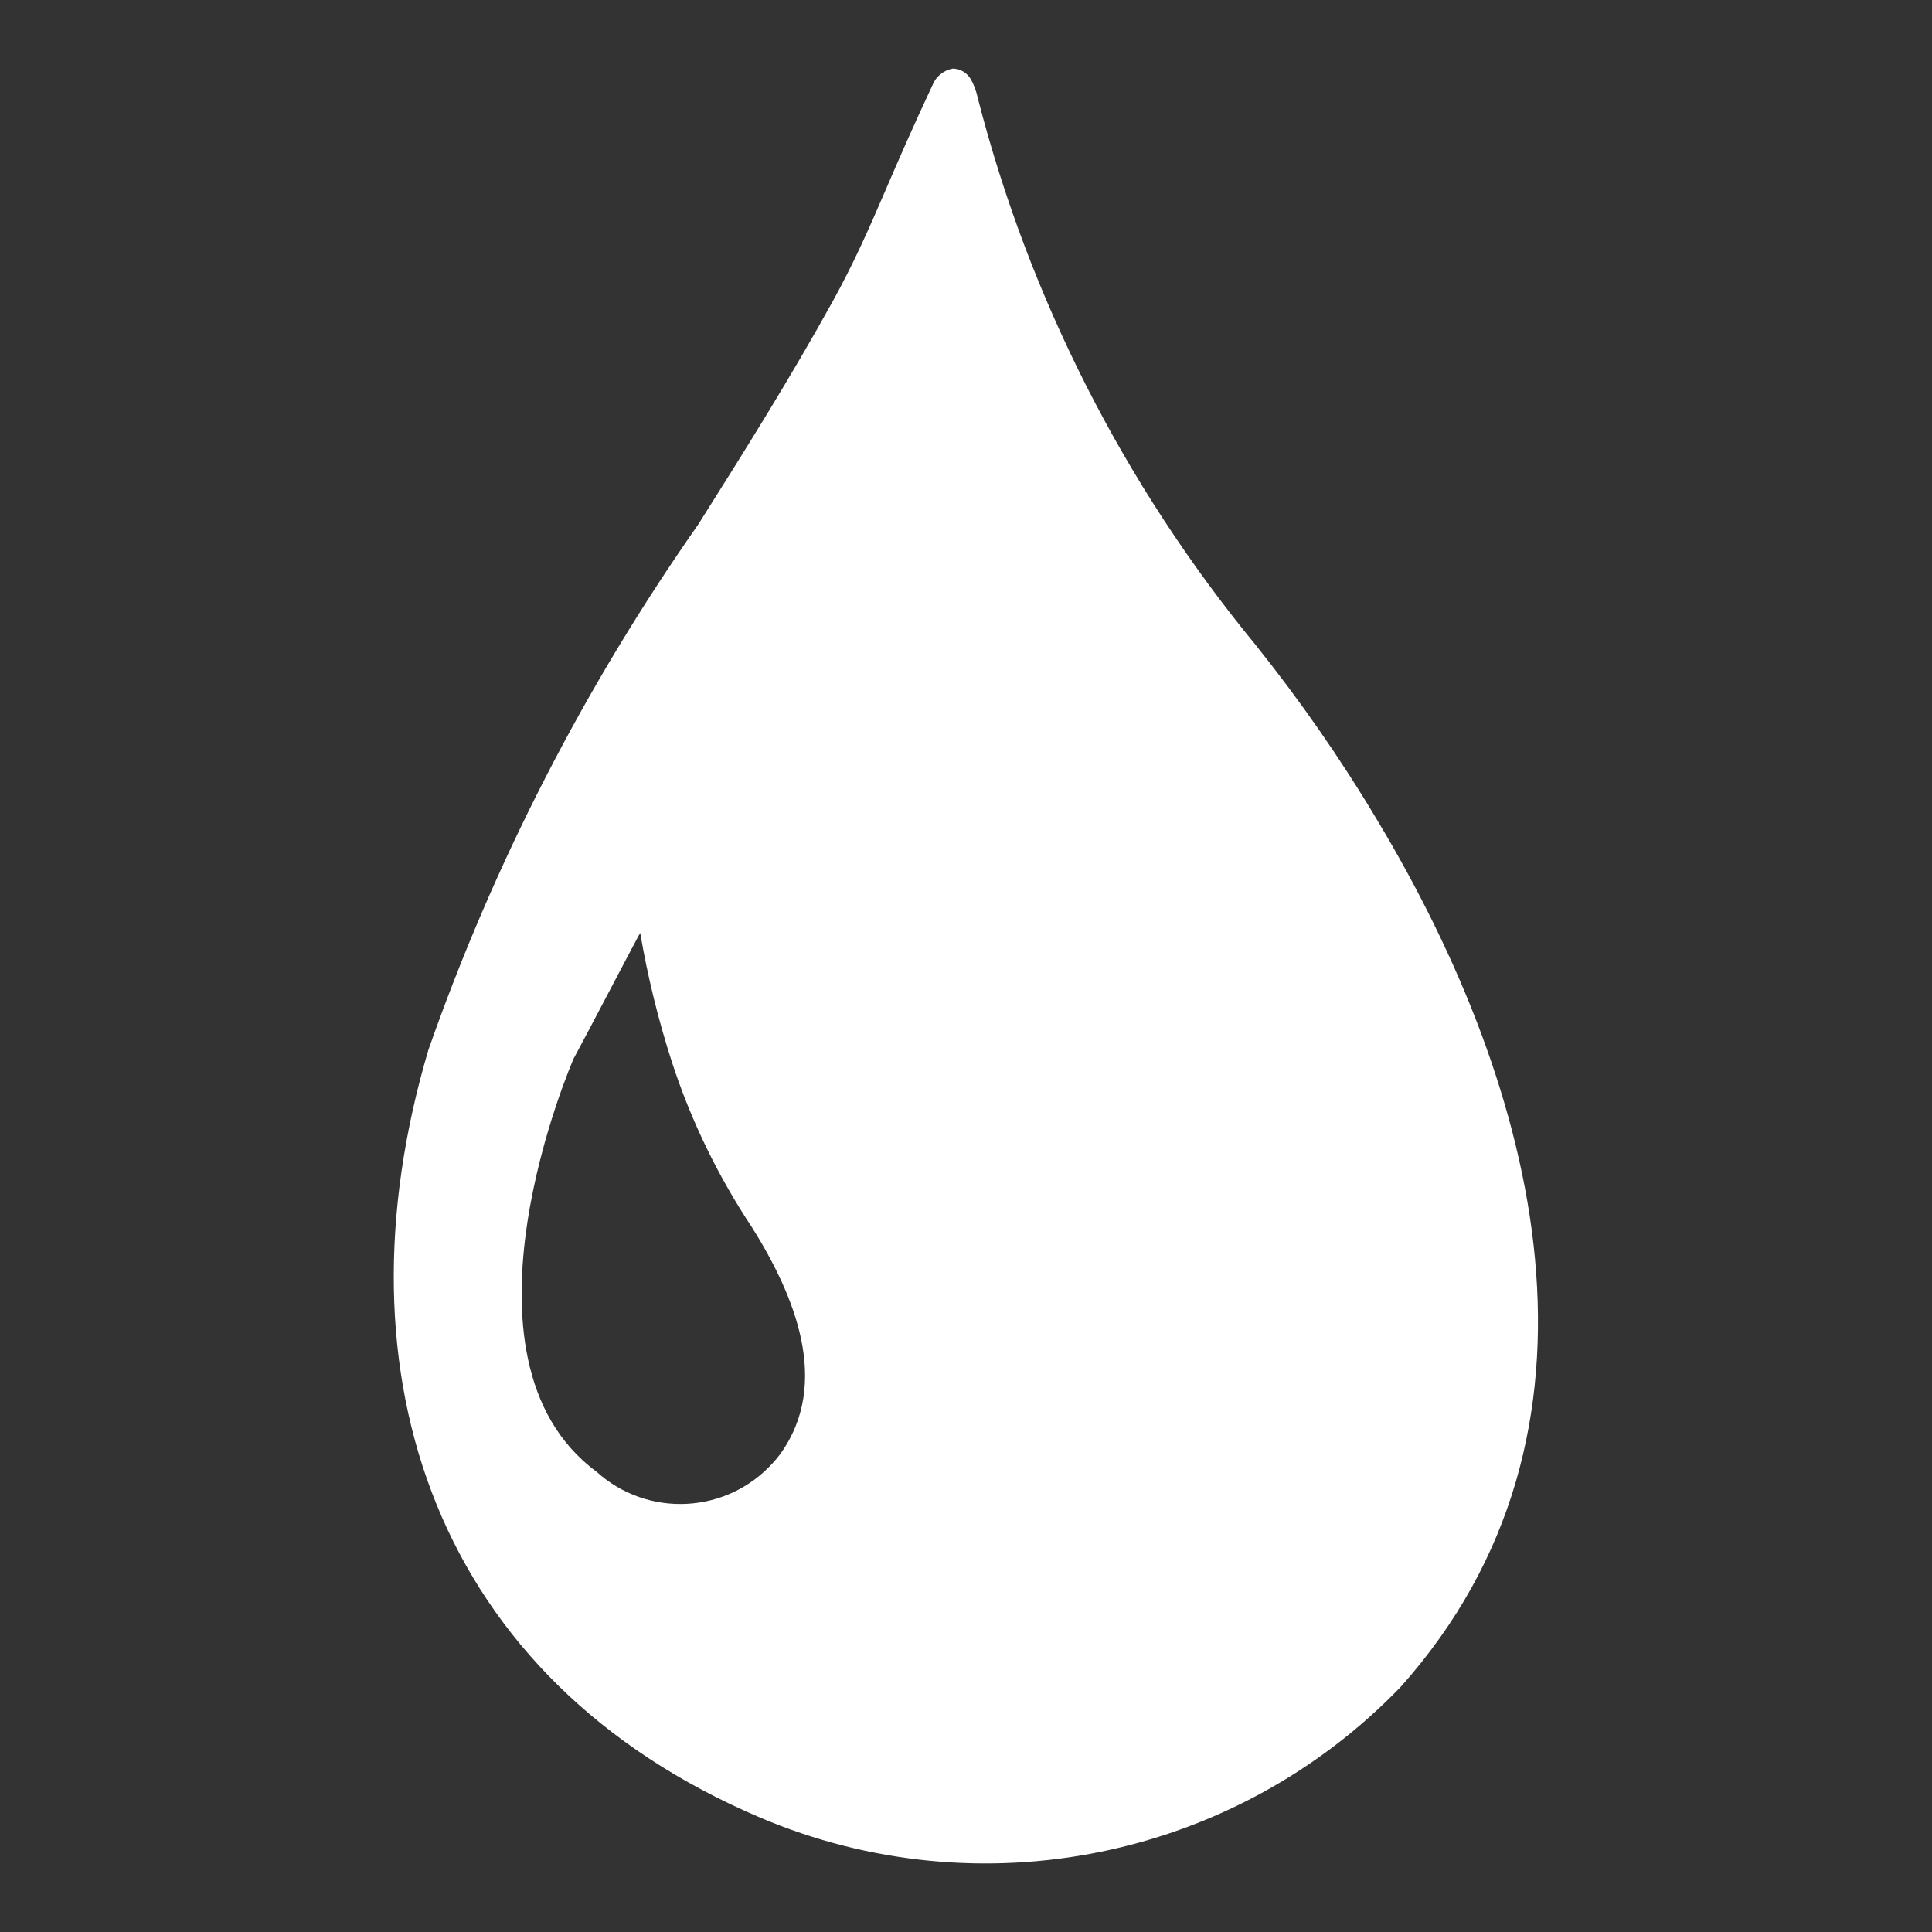 <svg xmlns="http://www.w3.org/2000/svg" xmlns:xlink="http://www.w3.org/1999/xlink" id="Layer_1" x="0px" y="0px" viewBox="0 0 800 800" style="enable-background:new 0 0 800 800;" xml:space="preserve"><rect x="0" y="0" width="800" height="800" fill="#333333" stroke="none"/><style type="text/css">	.st0{fill:#FFFFFF;}</style><path id="Path_507" class="st0" d="M580,698.5c-68.7,71.3-174.2,92.8-265.3,54.1C181,695.7,137.2,570.2,177.4,434.7 c27.1-77.3,64.7-150.4,111.7-217.5c19.2-30.4,38.3-60.9,55.7-92.4c8.5-15.4,14.7-29.3,21.6-45.4c6.2-14.4,11.5-26.6,19.7-44.1 c1.4-3.6,4.6-6.2,8.4-6.9c3,0,5.7,1.6,7.3,4.1c1.5,2.5,2.5,5.3,3.1,8.2c21.3,82.9,60.6,160.1,114.9,226.2 c18.5,23.1,35.4,47.4,50.6,72.9C637.2,451.2,674.3,592.8,580,698.5z M237.5,438.4c0,0-54.2,123.9,9.5,171 c21.2,19.2,53.9,17.5,73-3.6c1.1-1.2,2.1-2.4,3-3.6c21.4-29.6,5.7-66.3-11.5-93.8c-14.1-21.2-25.3-44.2-33.2-68.4 c-5.7-17.6-10.1-35.5-13.2-53.7C265,386.1,241.2,431.7,237.5,438.4z"></path></svg>